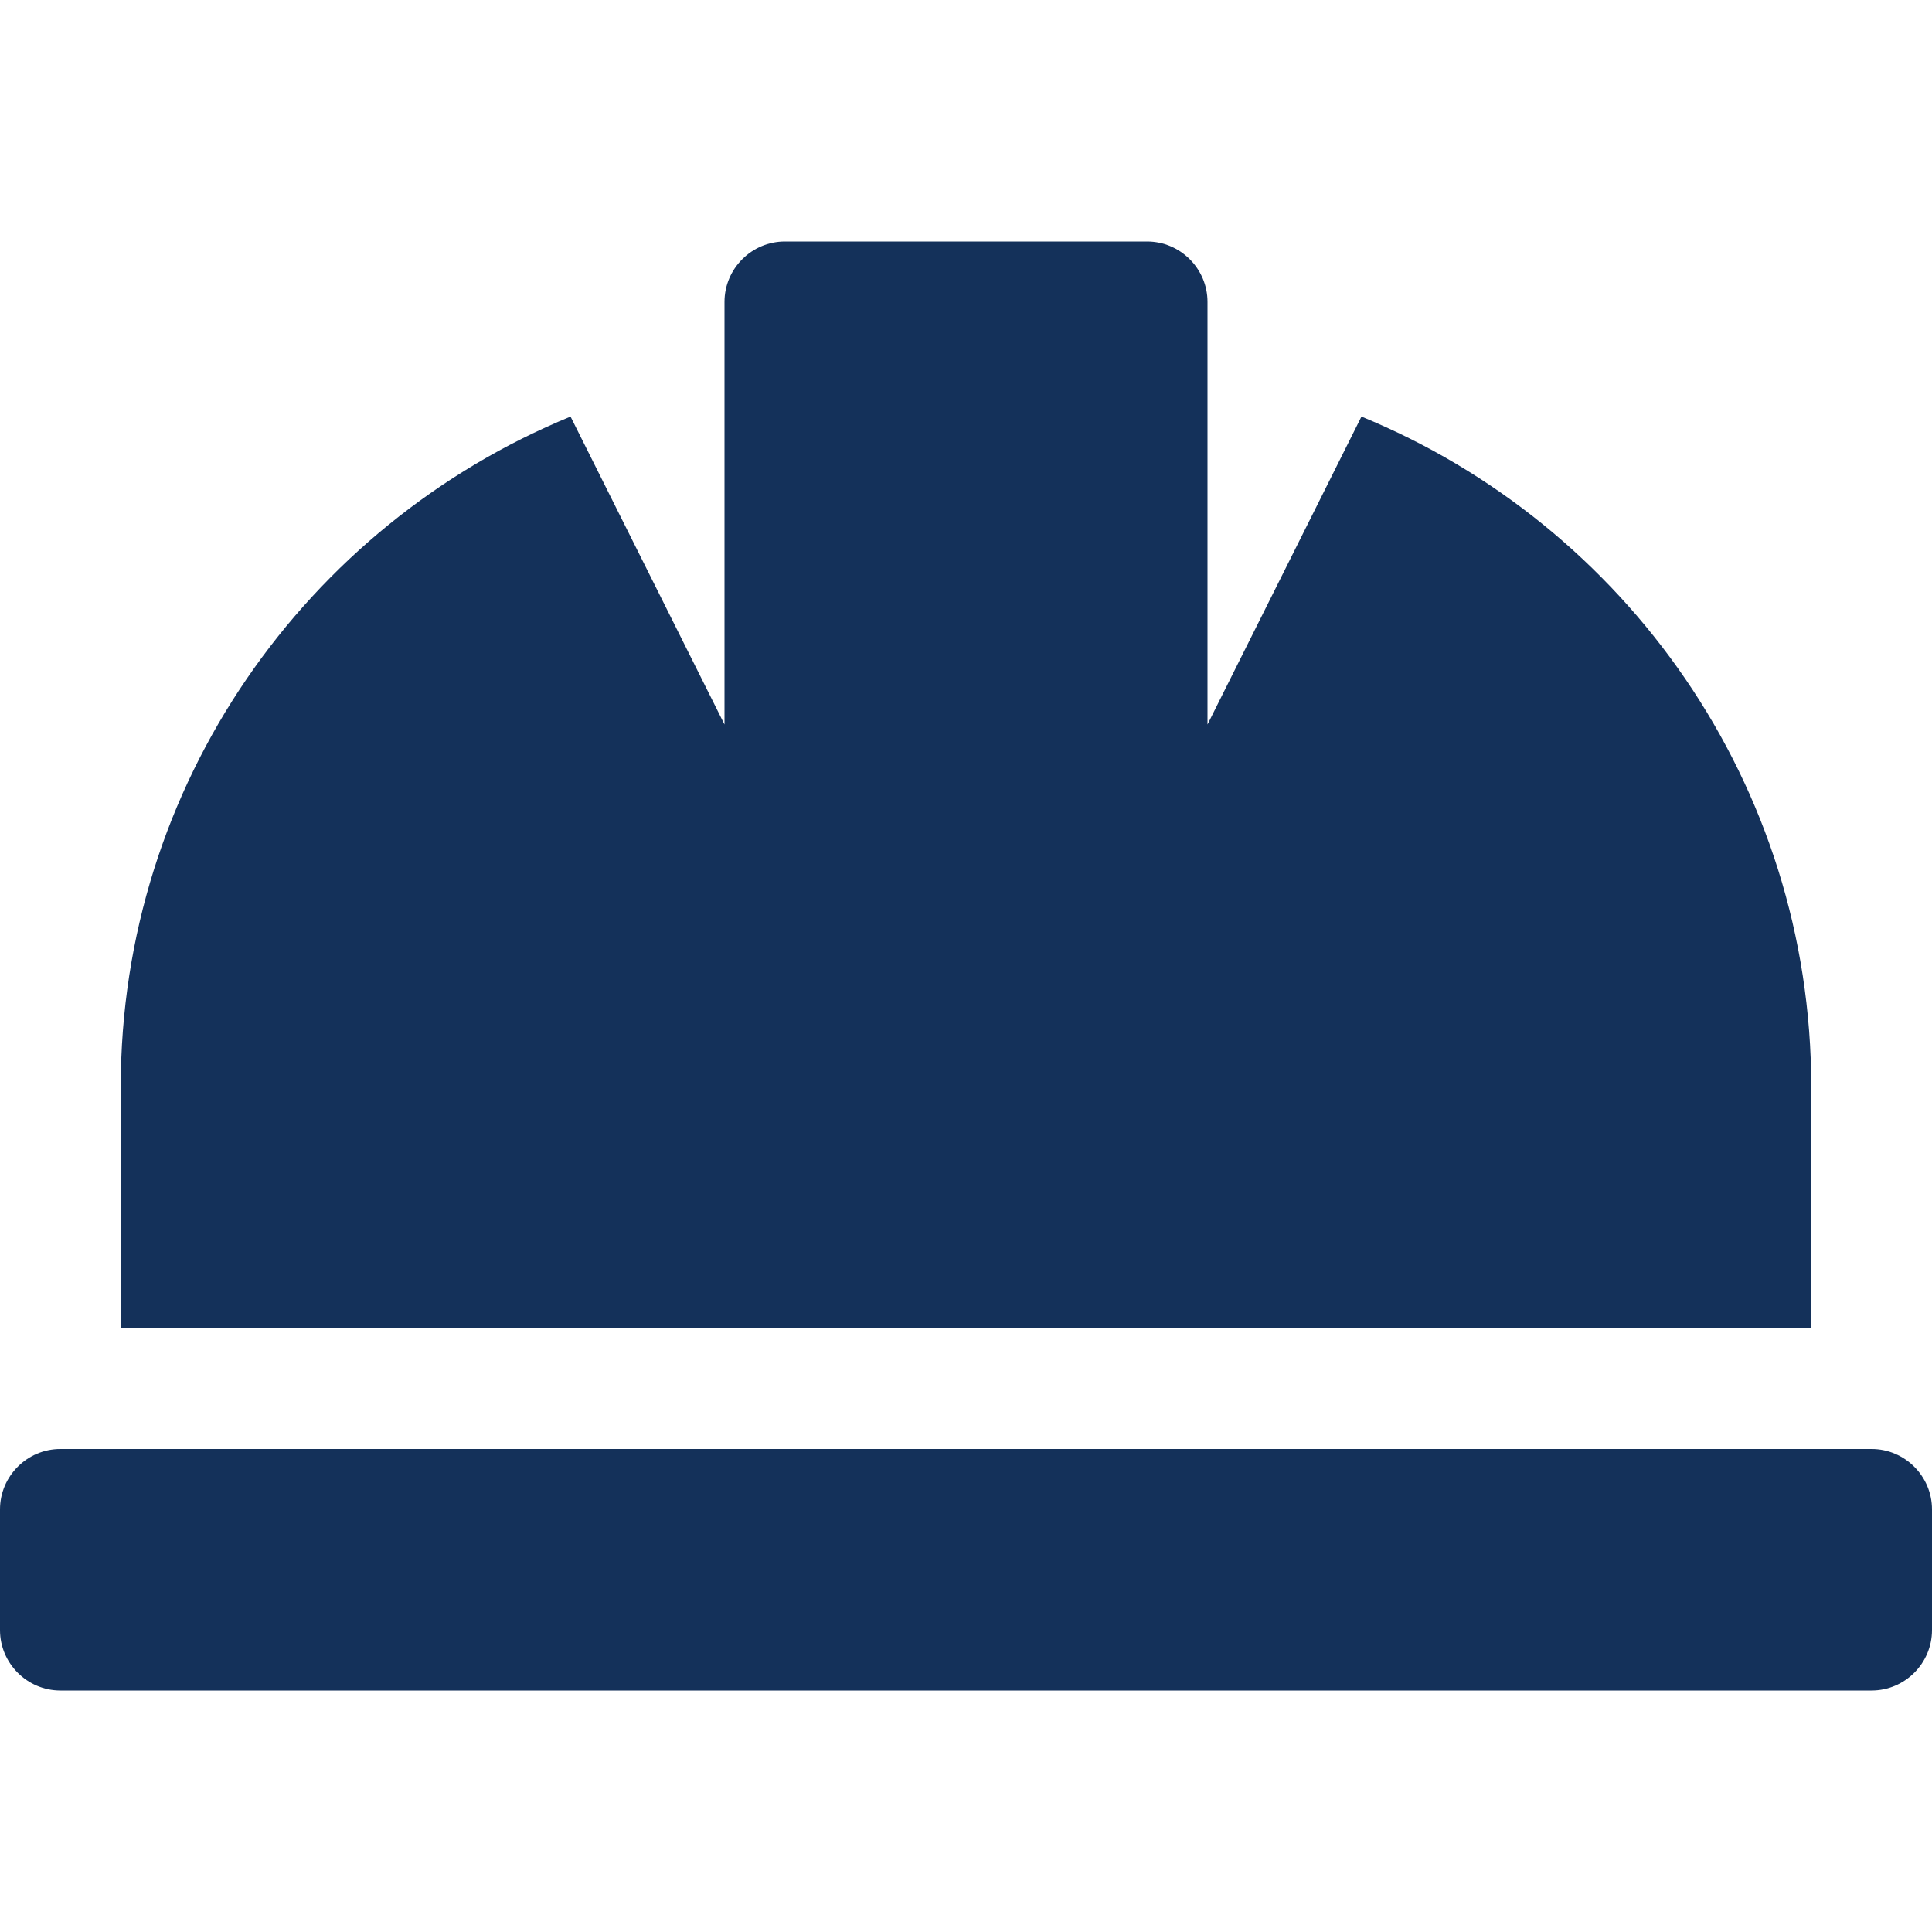 <?xml version="1.0" encoding="UTF-8"?>
<svg id="Layer_1" data-name="Layer 1" xmlns="http://www.w3.org/2000/svg" version="1.1" viewBox="0 0 512 512">
  <defs>
    <style>
      .cls-1 {
        fill: #14315a;
        stroke-width: 0px;
      }
    </style>
  </defs>
  <path class="cls-1" d="M480,288c0-80.2-49.3-148.9-119.2-177.6l-40.8,81.6v-112c0-8.8-7.2-16-16-16h-96c-8.8,0-16,7.2-16,16v112l-40.8-81.6c-69.9,28.7-119.2,97.4-119.2,177.6v64h448v-64ZM496,384H16c-8.8,0-16,7.2-16,16v32c0,8.8,7.2,16,16,16h480c8.8,0,16-7.2,16-16v-32c0-8.8-7.2-16-16-16Z"/>
</svg>
